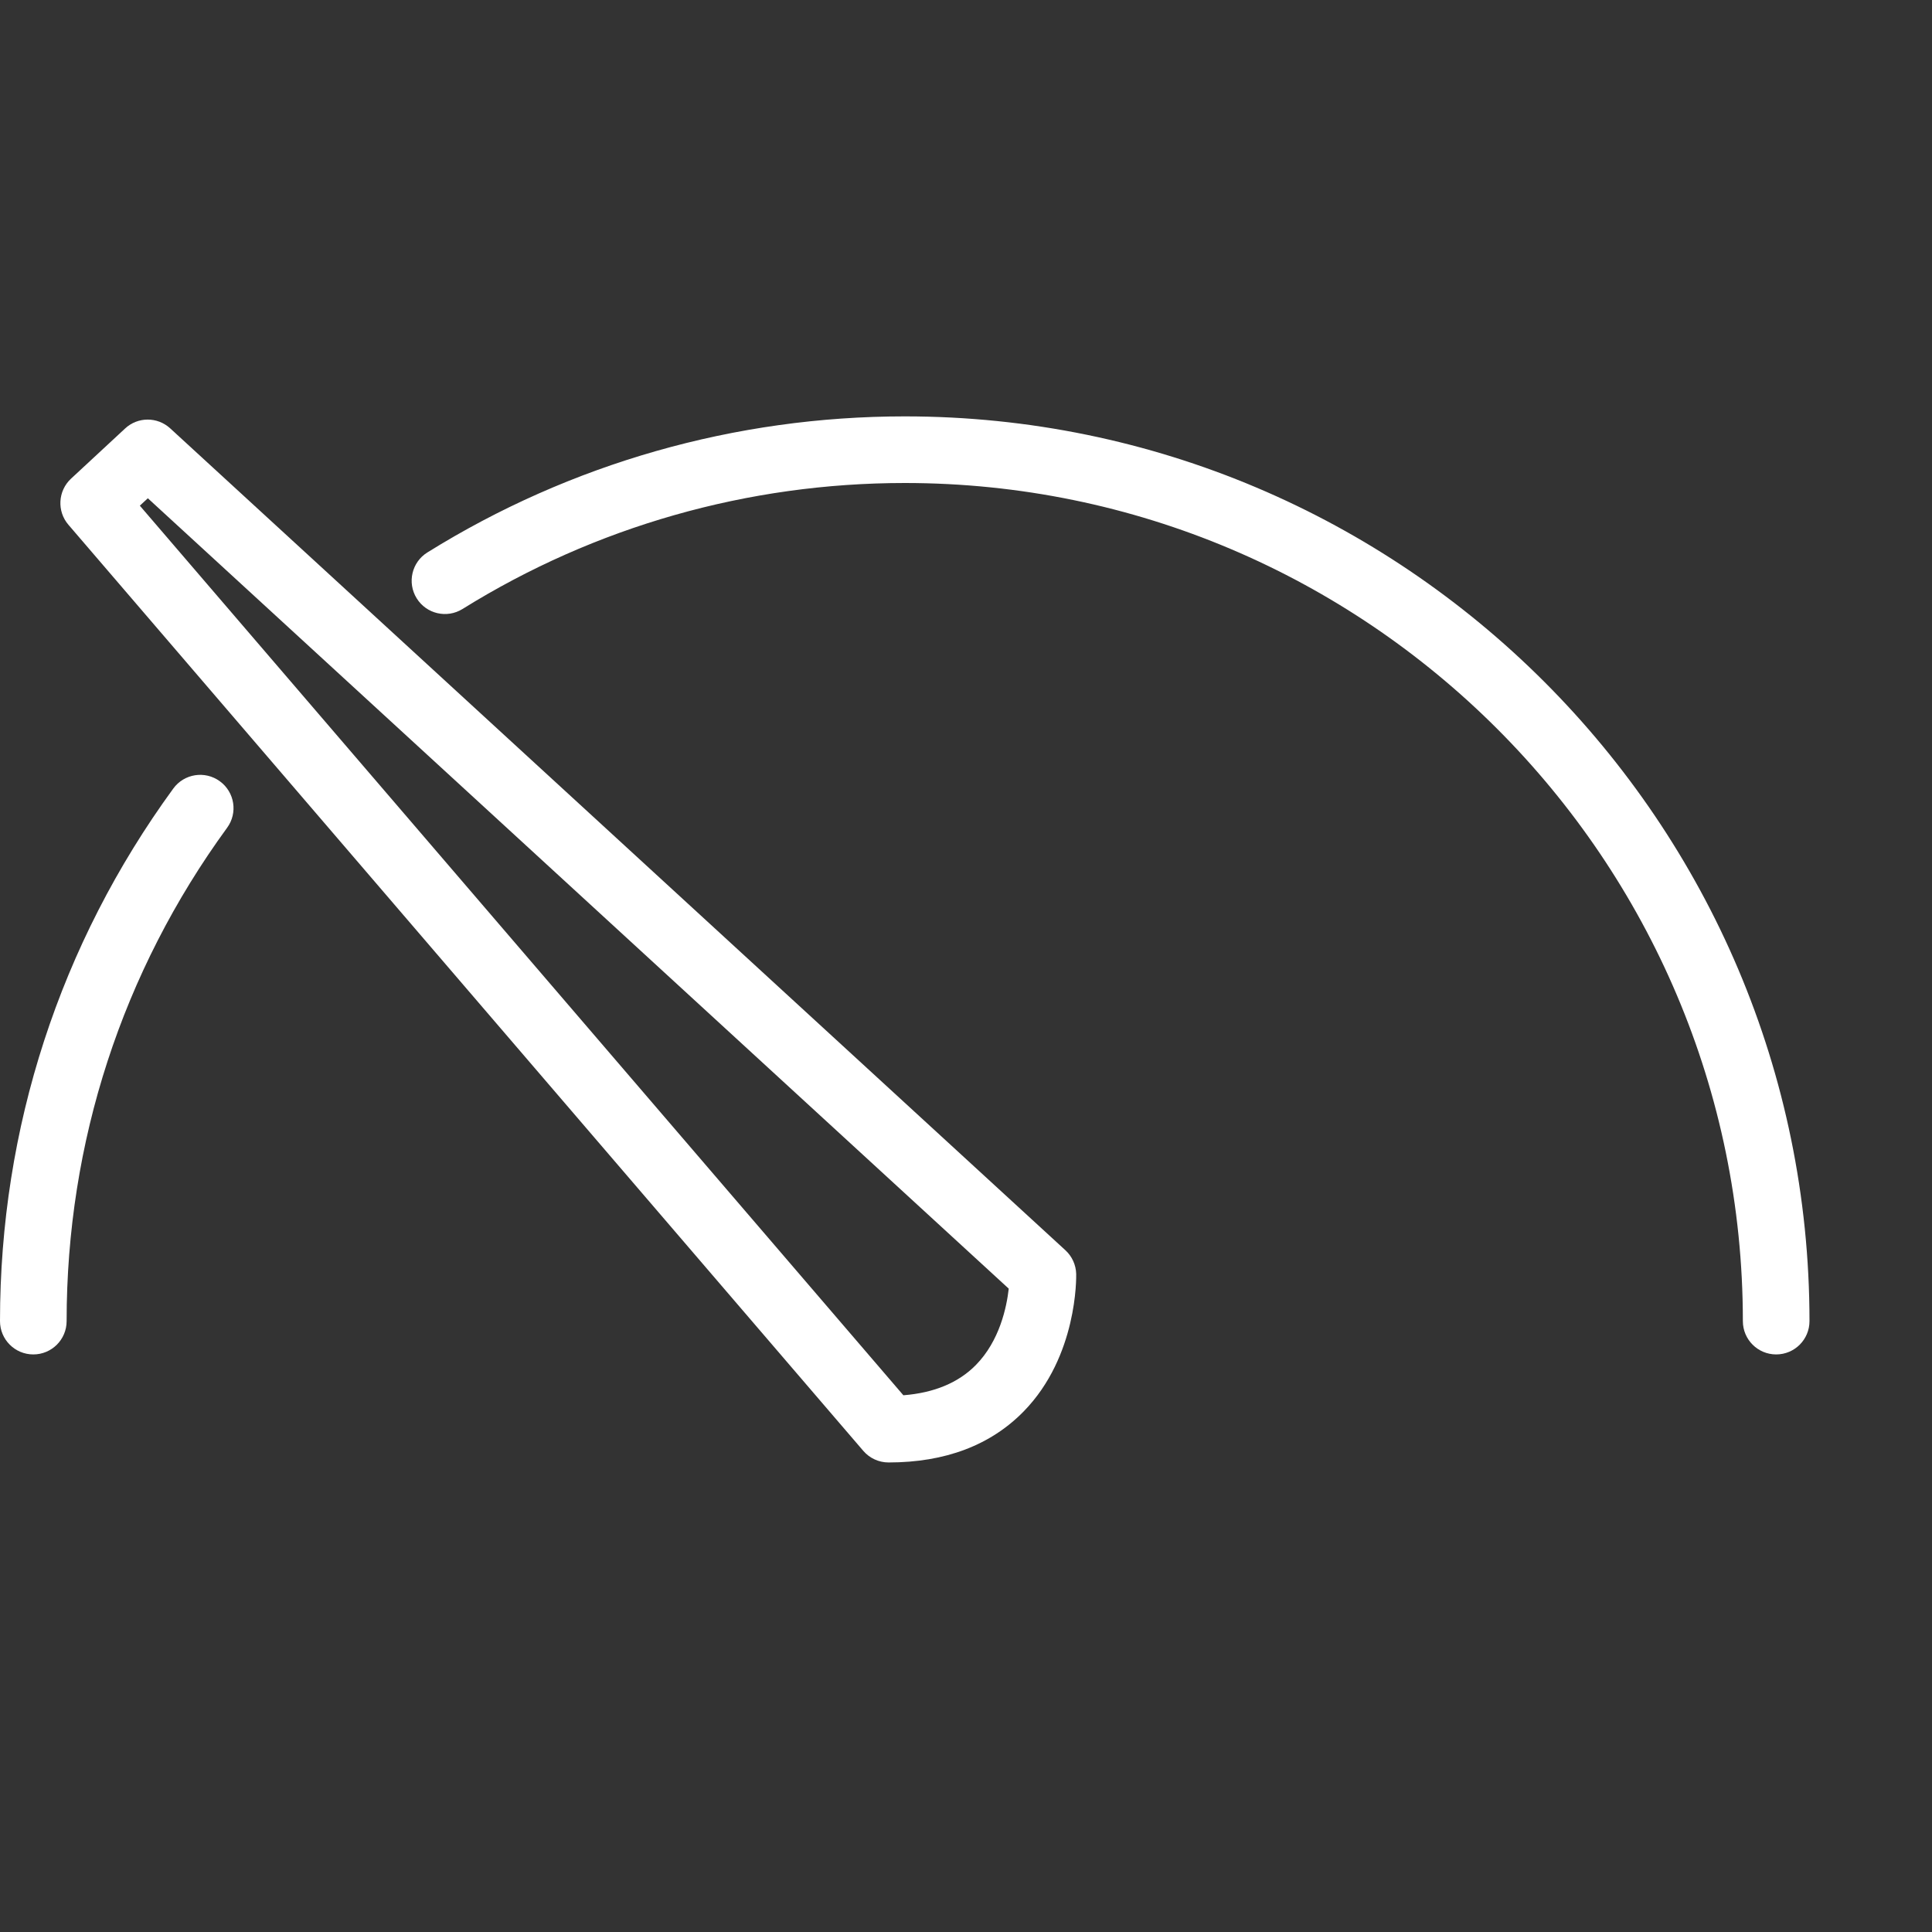 <?xml version="1.0" encoding="UTF-8" standalone="no"?>
<!DOCTYPE svg PUBLIC "-//W3C//DTD SVG 1.1//EN" "http://www.w3.org/Graphics/SVG/1.1/DTD/svg11.dtd">
<svg width="100%" height="100%" viewBox="0 0 58 58" version="1.1" xmlns="http://www.w3.org/2000/svg" xmlns:xlink="http://www.w3.org/1999/xlink" xml:space="preserve" xmlns:serif="http://www.serif.com/" style="fill-rule:evenodd;clip-rule:evenodd;stroke-linejoin:round;stroke-miterlimit:2;">
    <rect x="0" y="0" width="58" height="58" fill="#333333" stroke="none"/>
    <g transform="matrix(1,0,0,1,0,12.5)">
        <g>
            <g transform="matrix(1,0,0,1,1,10.628)">
                <path d="M0,17.533C-0.552,17.533 -1,17.086 -1,16.533C-1,10.74 0.799,5.211 4.202,0.545C4.528,0.098 5.153,0 5.6,0.326C6.046,0.651 6.144,1.276 5.818,1.722C2.666,6.045 1,11.166 1,16.533C1,17.086 0.552,17.533 0,17.533" style="fill:white;fill-rule:nonzero;"/>
            </g>
            <g transform="matrix(1,0,0,1,53.322,0)">
                <path d="M0,28.161C-0.552,28.161 -1,27.714 -1,27.161C-1,13.287 -12.287,2 -26.161,2C-30.869,2 -35.459,3.307 -39.436,5.782C-39.906,6.074 -40.521,5.931 -40.813,5.462C-41.104,4.993 -40.961,4.376 -40.492,4.085C-36.198,1.412 -31.243,0 -26.161,0C-11.185,0 1,12.184 1,27.161C1,27.714 0.552,28.161 0,28.161" style="fill:white;fill-rule:nonzero;"/>
            </g>
            <g transform="matrix(1,0,0,1,4.198,28.73)">
                <path d="M0,-26.049L22.922,0.657C23.844,0.585 24.574,0.28 25.096,-0.249C25.813,-0.977 26.023,-1.991 26.085,-2.544L0.24,-26.272L0,-26.049ZM22.477,2.674C22.186,2.674 21.908,2.547 21.718,2.325L-2.144,-25.476C-2.494,-25.883 -2.459,-26.494 -2.066,-26.86L-0.444,-28.365C-0.062,-28.722 0.528,-28.723 0.913,-28.369L27.787,-3.696C27.986,-3.513 28.103,-3.256 28.11,-2.986C28.112,-2.885 28.153,-0.519 26.538,1.137C25.543,2.157 24.177,2.674 22.477,2.674" style="fill:white;fill-rule:nonzero;"/>
            </g>
        </g>
    </g>
</svg>
